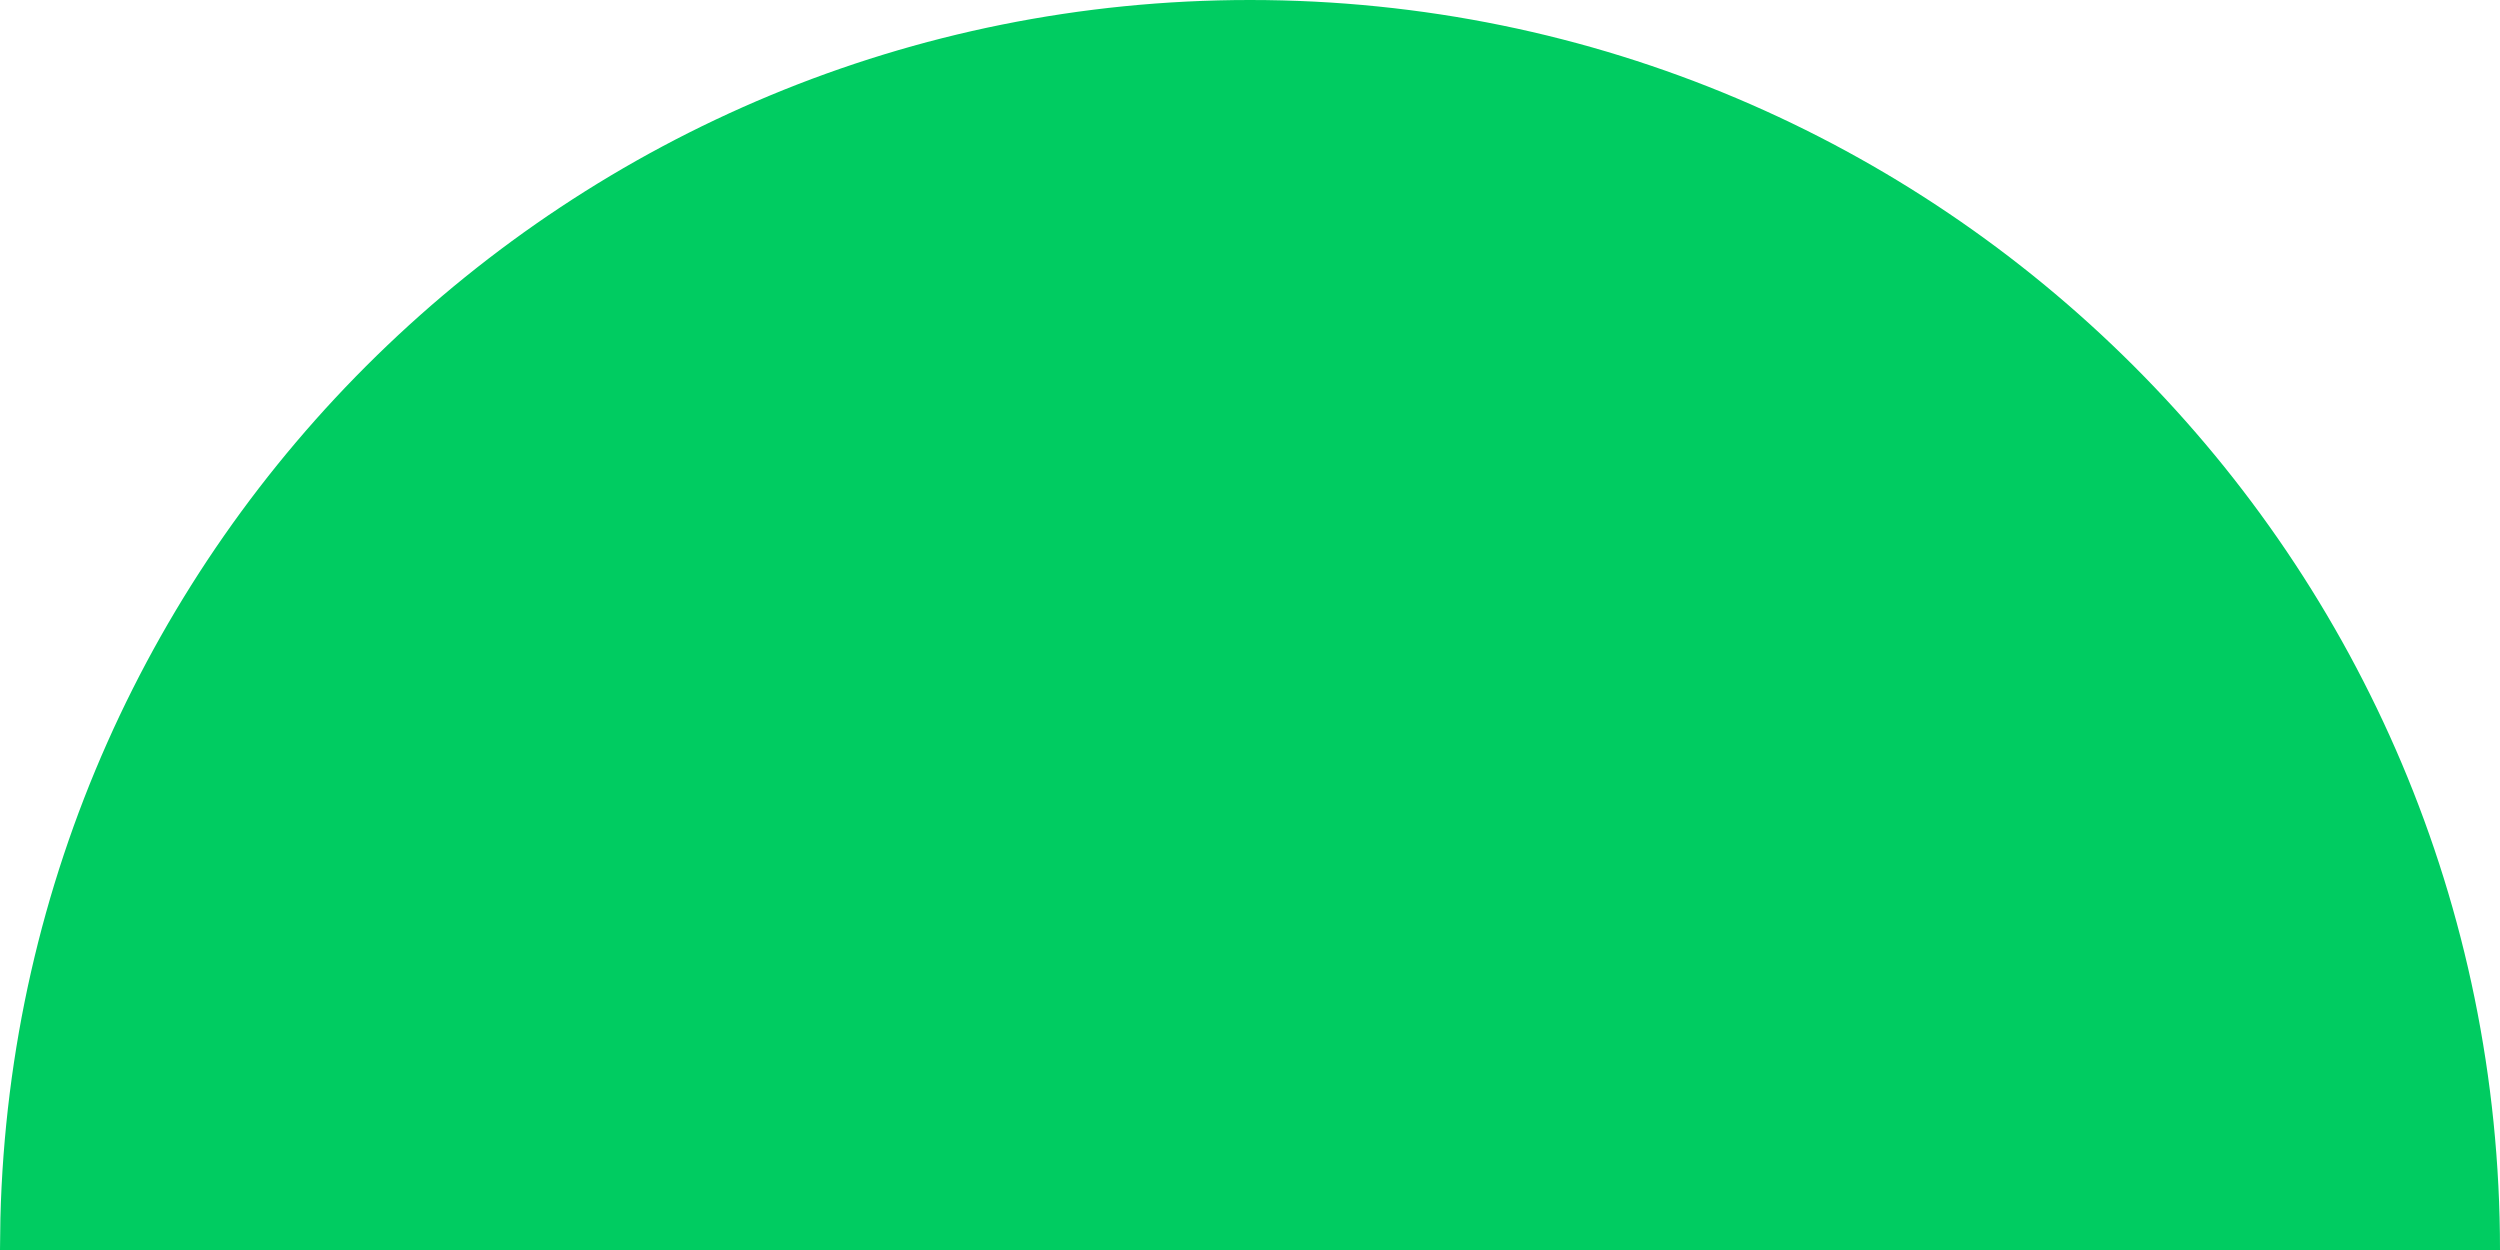 <svg xmlns="http://www.w3.org/2000/svg" width="768" height="384" viewBox="0 0 768 384" fill="none"><path fill-rule="evenodd" clip-rule="evenodd" d="M.122 374.241.0 384H768C768 171.923 596.077.0 384 0 175.185.0 5.299 166.673.122 374.241z" fill="#00cc61"/></svg>